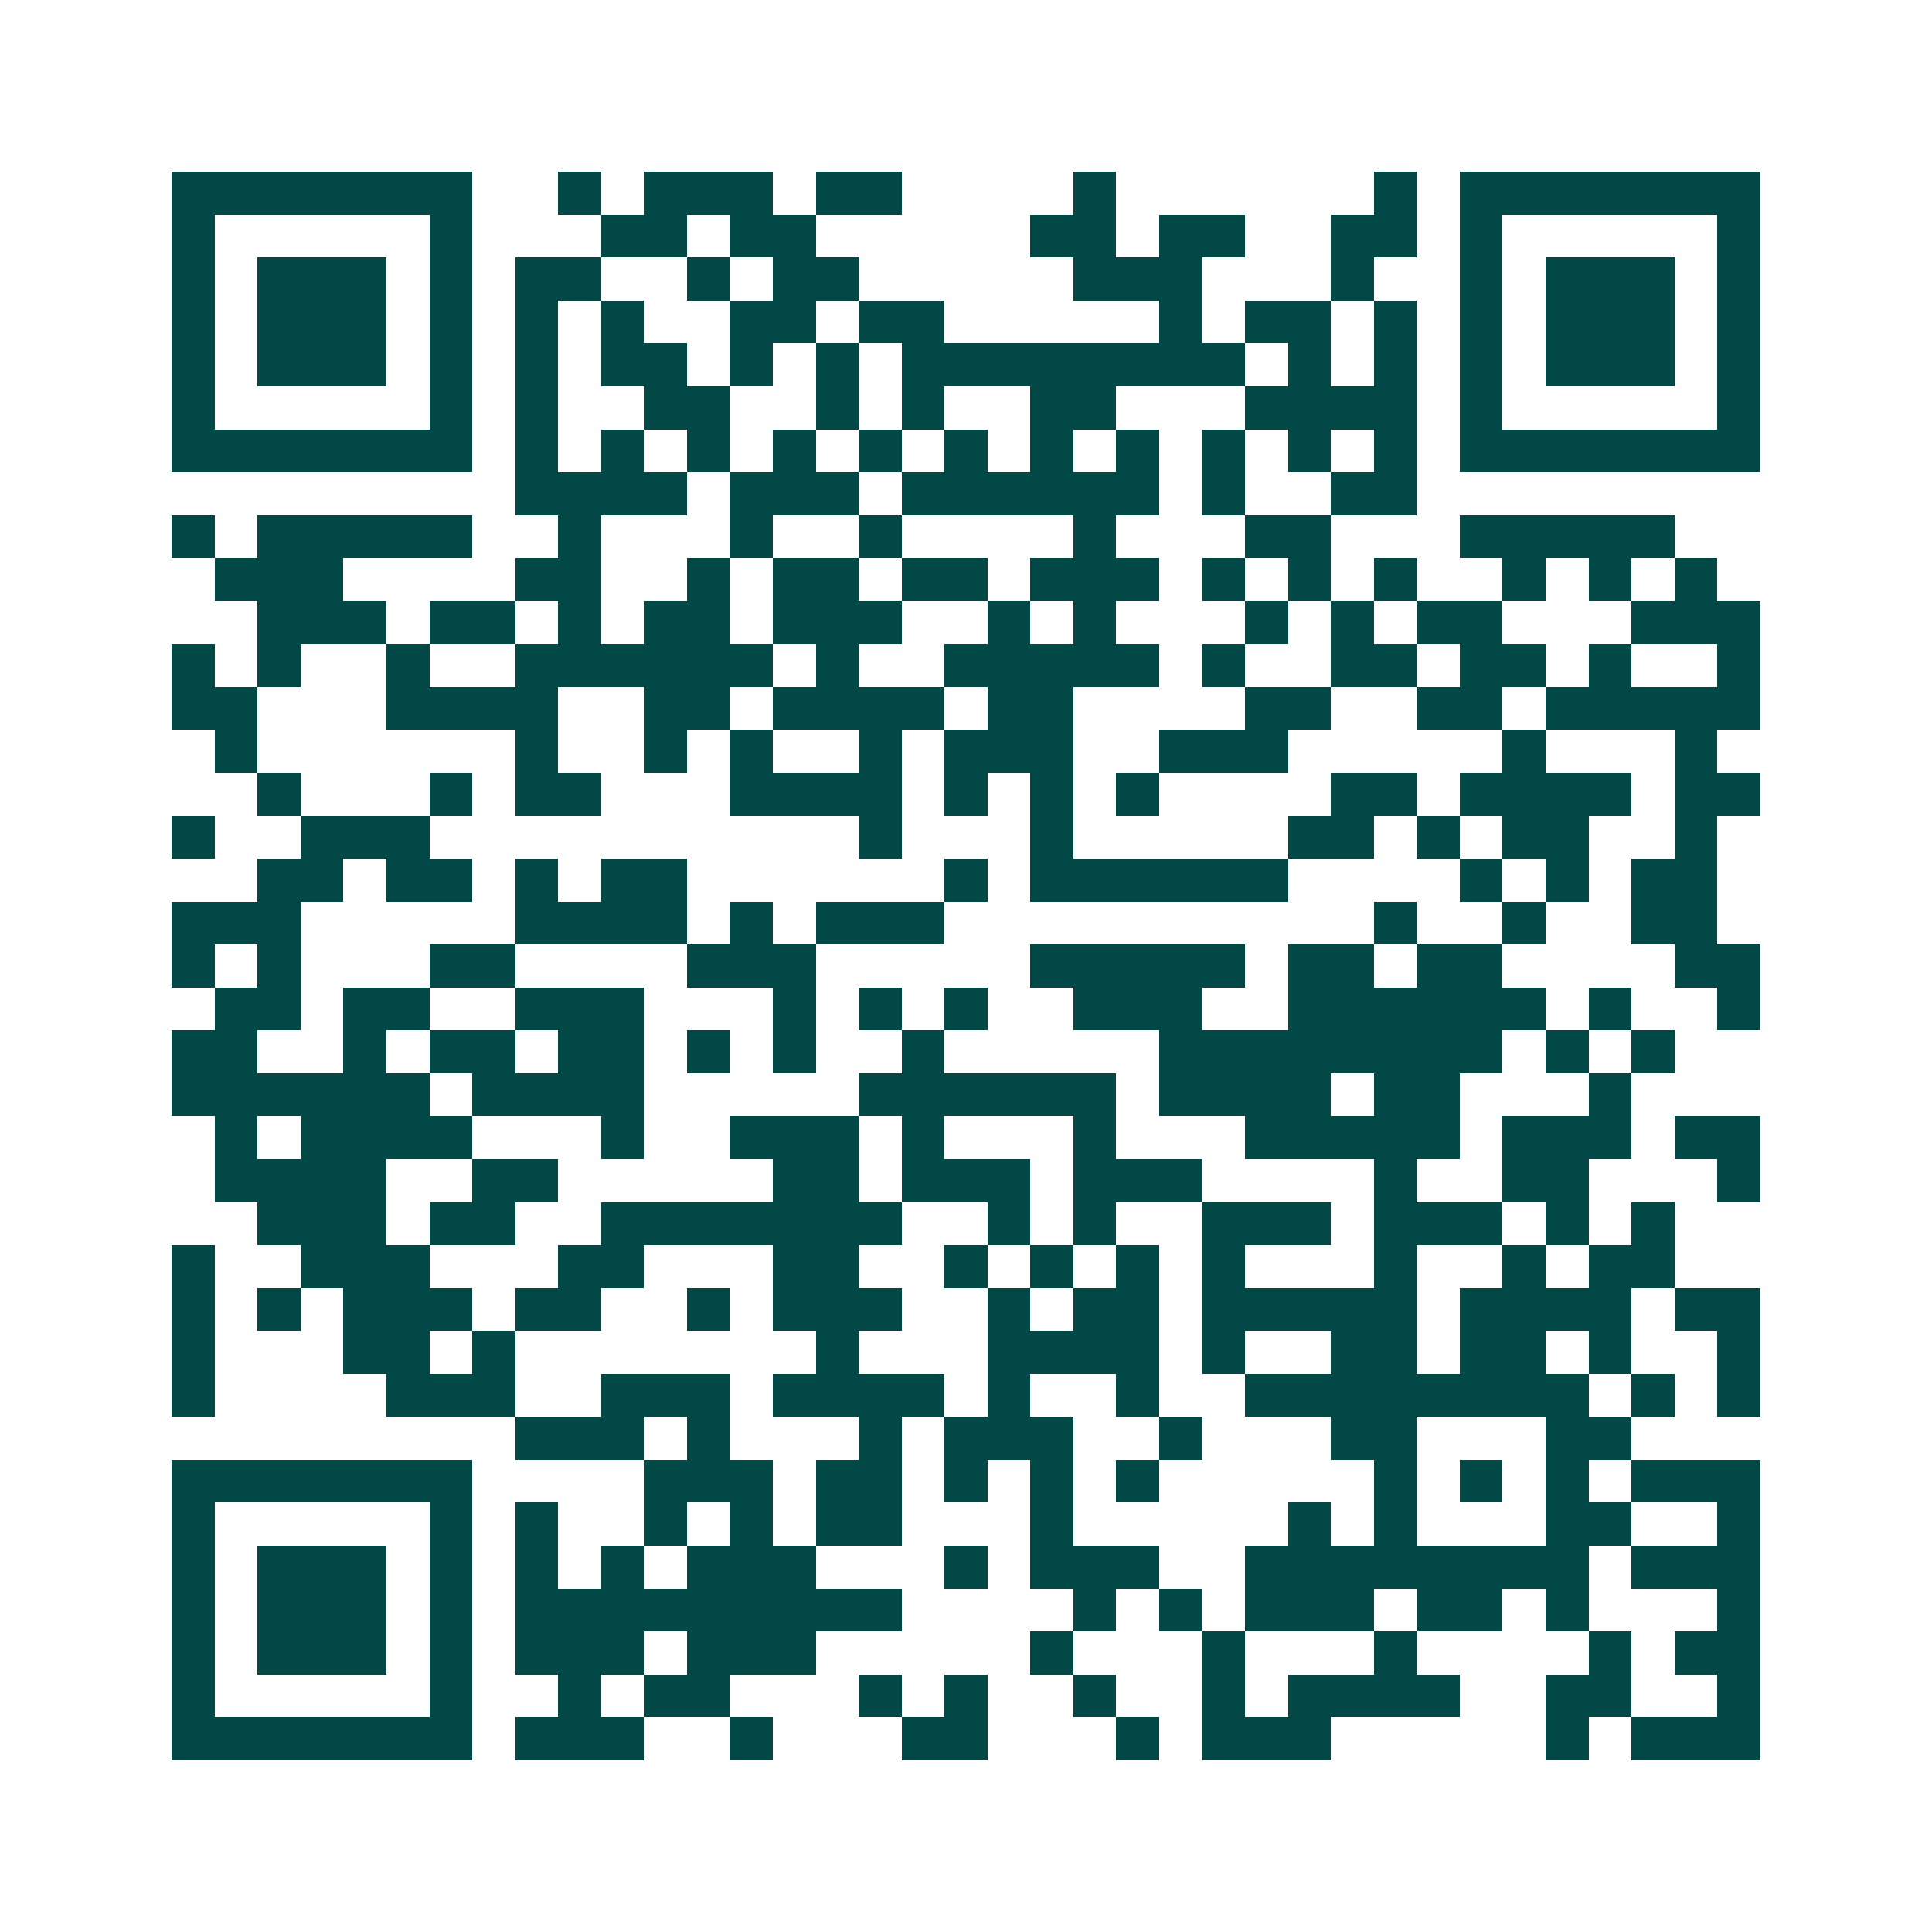 <svg xmlns="http://www.w3.org/2000/svg" width="200" height="200" viewBox="0 0 45 45" shape-rendering="crispEdges"><path fill="#ffffff" d="M0 0h45v45H0z"/><path stroke="#014847" d="M4 4.5h7m2 0h1m1 0h3m1 0h2m4 0h1m6 0h1m1 0h7M4 5.5h1m5 0h1m3 0h2m1 0h2m5 0h2m1 0h2m2 0h2m1 0h1m5 0h1M4 6.5h1m1 0h3m1 0h1m1 0h2m2 0h1m1 0h2m5 0h3m3 0h1m2 0h1m1 0h3m1 0h1M4 7.5h1m1 0h3m1 0h1m1 0h1m1 0h1m2 0h2m1 0h2m5 0h1m1 0h2m1 0h1m1 0h1m1 0h3m1 0h1M4 8.5h1m1 0h3m1 0h1m1 0h1m1 0h2m1 0h1m1 0h1m1 0h8m1 0h1m1 0h1m1 0h1m1 0h3m1 0h1M4 9.5h1m5 0h1m1 0h1m2 0h2m2 0h1m1 0h1m2 0h2m3 0h4m1 0h1m5 0h1M4 10.5h7m1 0h1m1 0h1m1 0h1m1 0h1m1 0h1m1 0h1m1 0h1m1 0h1m1 0h1m1 0h1m1 0h1m1 0h7M12 11.5h4m1 0h3m1 0h6m1 0h1m2 0h2M4 12.5h1m1 0h5m2 0h1m3 0h1m2 0h1m4 0h1m3 0h2m3 0h5M5 13.5h3m4 0h2m2 0h1m1 0h2m1 0h2m1 0h3m1 0h1m1 0h1m1 0h1m2 0h1m1 0h1m1 0h1M6 14.5h3m1 0h2m1 0h1m1 0h2m1 0h3m2 0h1m1 0h1m3 0h1m1 0h1m1 0h2m3 0h3M4 15.5h1m1 0h1m2 0h1m2 0h6m1 0h1m2 0h5m1 0h1m2 0h2m1 0h2m1 0h1m2 0h1M4 16.5h2m3 0h4m2 0h2m1 0h4m1 0h2m4 0h2m2 0h2m1 0h5M5 17.5h1m6 0h1m2 0h1m1 0h1m2 0h1m1 0h3m2 0h3m5 0h1m3 0h1M6 18.5h1m3 0h1m1 0h2m3 0h4m1 0h1m1 0h1m1 0h1m4 0h2m1 0h4m1 0h2M4 19.5h1m2 0h3m10 0h1m3 0h1m5 0h2m1 0h1m1 0h2m2 0h1M6 20.5h2m1 0h2m1 0h1m1 0h2m6 0h1m1 0h6m4 0h1m1 0h1m1 0h2M4 21.5h3m5 0h4m1 0h1m1 0h3m10 0h1m2 0h1m2 0h2M4 22.5h1m1 0h1m3 0h2m4 0h3m5 0h5m1 0h2m1 0h2m4 0h2M5 23.5h2m1 0h2m2 0h3m3 0h1m1 0h1m1 0h1m2 0h3m2 0h6m1 0h1m2 0h1M4 24.5h2m2 0h1m1 0h2m1 0h2m1 0h1m1 0h1m2 0h1m5 0h8m1 0h1m1 0h1M4 25.5h6m1 0h4m5 0h6m1 0h4m1 0h2m3 0h1M5 26.5h1m1 0h4m3 0h1m2 0h3m1 0h1m3 0h1m3 0h5m1 0h3m1 0h2M5 27.5h4m2 0h2m5 0h2m1 0h3m1 0h3m4 0h1m2 0h2m3 0h1M6 28.5h3m1 0h2m2 0h7m2 0h1m1 0h1m2 0h3m1 0h3m1 0h1m1 0h1M4 29.5h1m2 0h3m3 0h2m3 0h2m2 0h1m1 0h1m1 0h1m1 0h1m3 0h1m2 0h1m1 0h2M4 30.5h1m1 0h1m1 0h3m1 0h2m2 0h1m1 0h3m2 0h1m1 0h2m1 0h5m1 0h4m1 0h2M4 31.5h1m3 0h2m1 0h1m7 0h1m3 0h4m1 0h1m2 0h2m1 0h2m1 0h1m2 0h1M4 32.5h1m4 0h3m2 0h3m1 0h4m1 0h1m2 0h1m2 0h8m1 0h1m1 0h1M12 33.5h3m1 0h1m3 0h1m1 0h3m2 0h1m3 0h2m3 0h2M4 34.5h7m4 0h3m1 0h2m1 0h1m1 0h1m1 0h1m5 0h1m1 0h1m1 0h1m1 0h3M4 35.5h1m5 0h1m1 0h1m2 0h1m1 0h1m1 0h2m3 0h1m5 0h1m1 0h1m3 0h2m2 0h1M4 36.5h1m1 0h3m1 0h1m1 0h1m1 0h1m1 0h3m3 0h1m1 0h3m2 0h8m1 0h3M4 37.5h1m1 0h3m1 0h1m1 0h9m4 0h1m1 0h1m1 0h3m1 0h2m1 0h1m3 0h1M4 38.5h1m1 0h3m1 0h1m1 0h3m1 0h3m5 0h1m3 0h1m3 0h1m4 0h1m1 0h2M4 39.5h1m5 0h1m2 0h1m1 0h2m3 0h1m1 0h1m2 0h1m2 0h1m1 0h4m2 0h2m2 0h1M4 40.5h7m1 0h3m2 0h1m3 0h2m3 0h1m1 0h3m5 0h1m1 0h3"/></svg>
